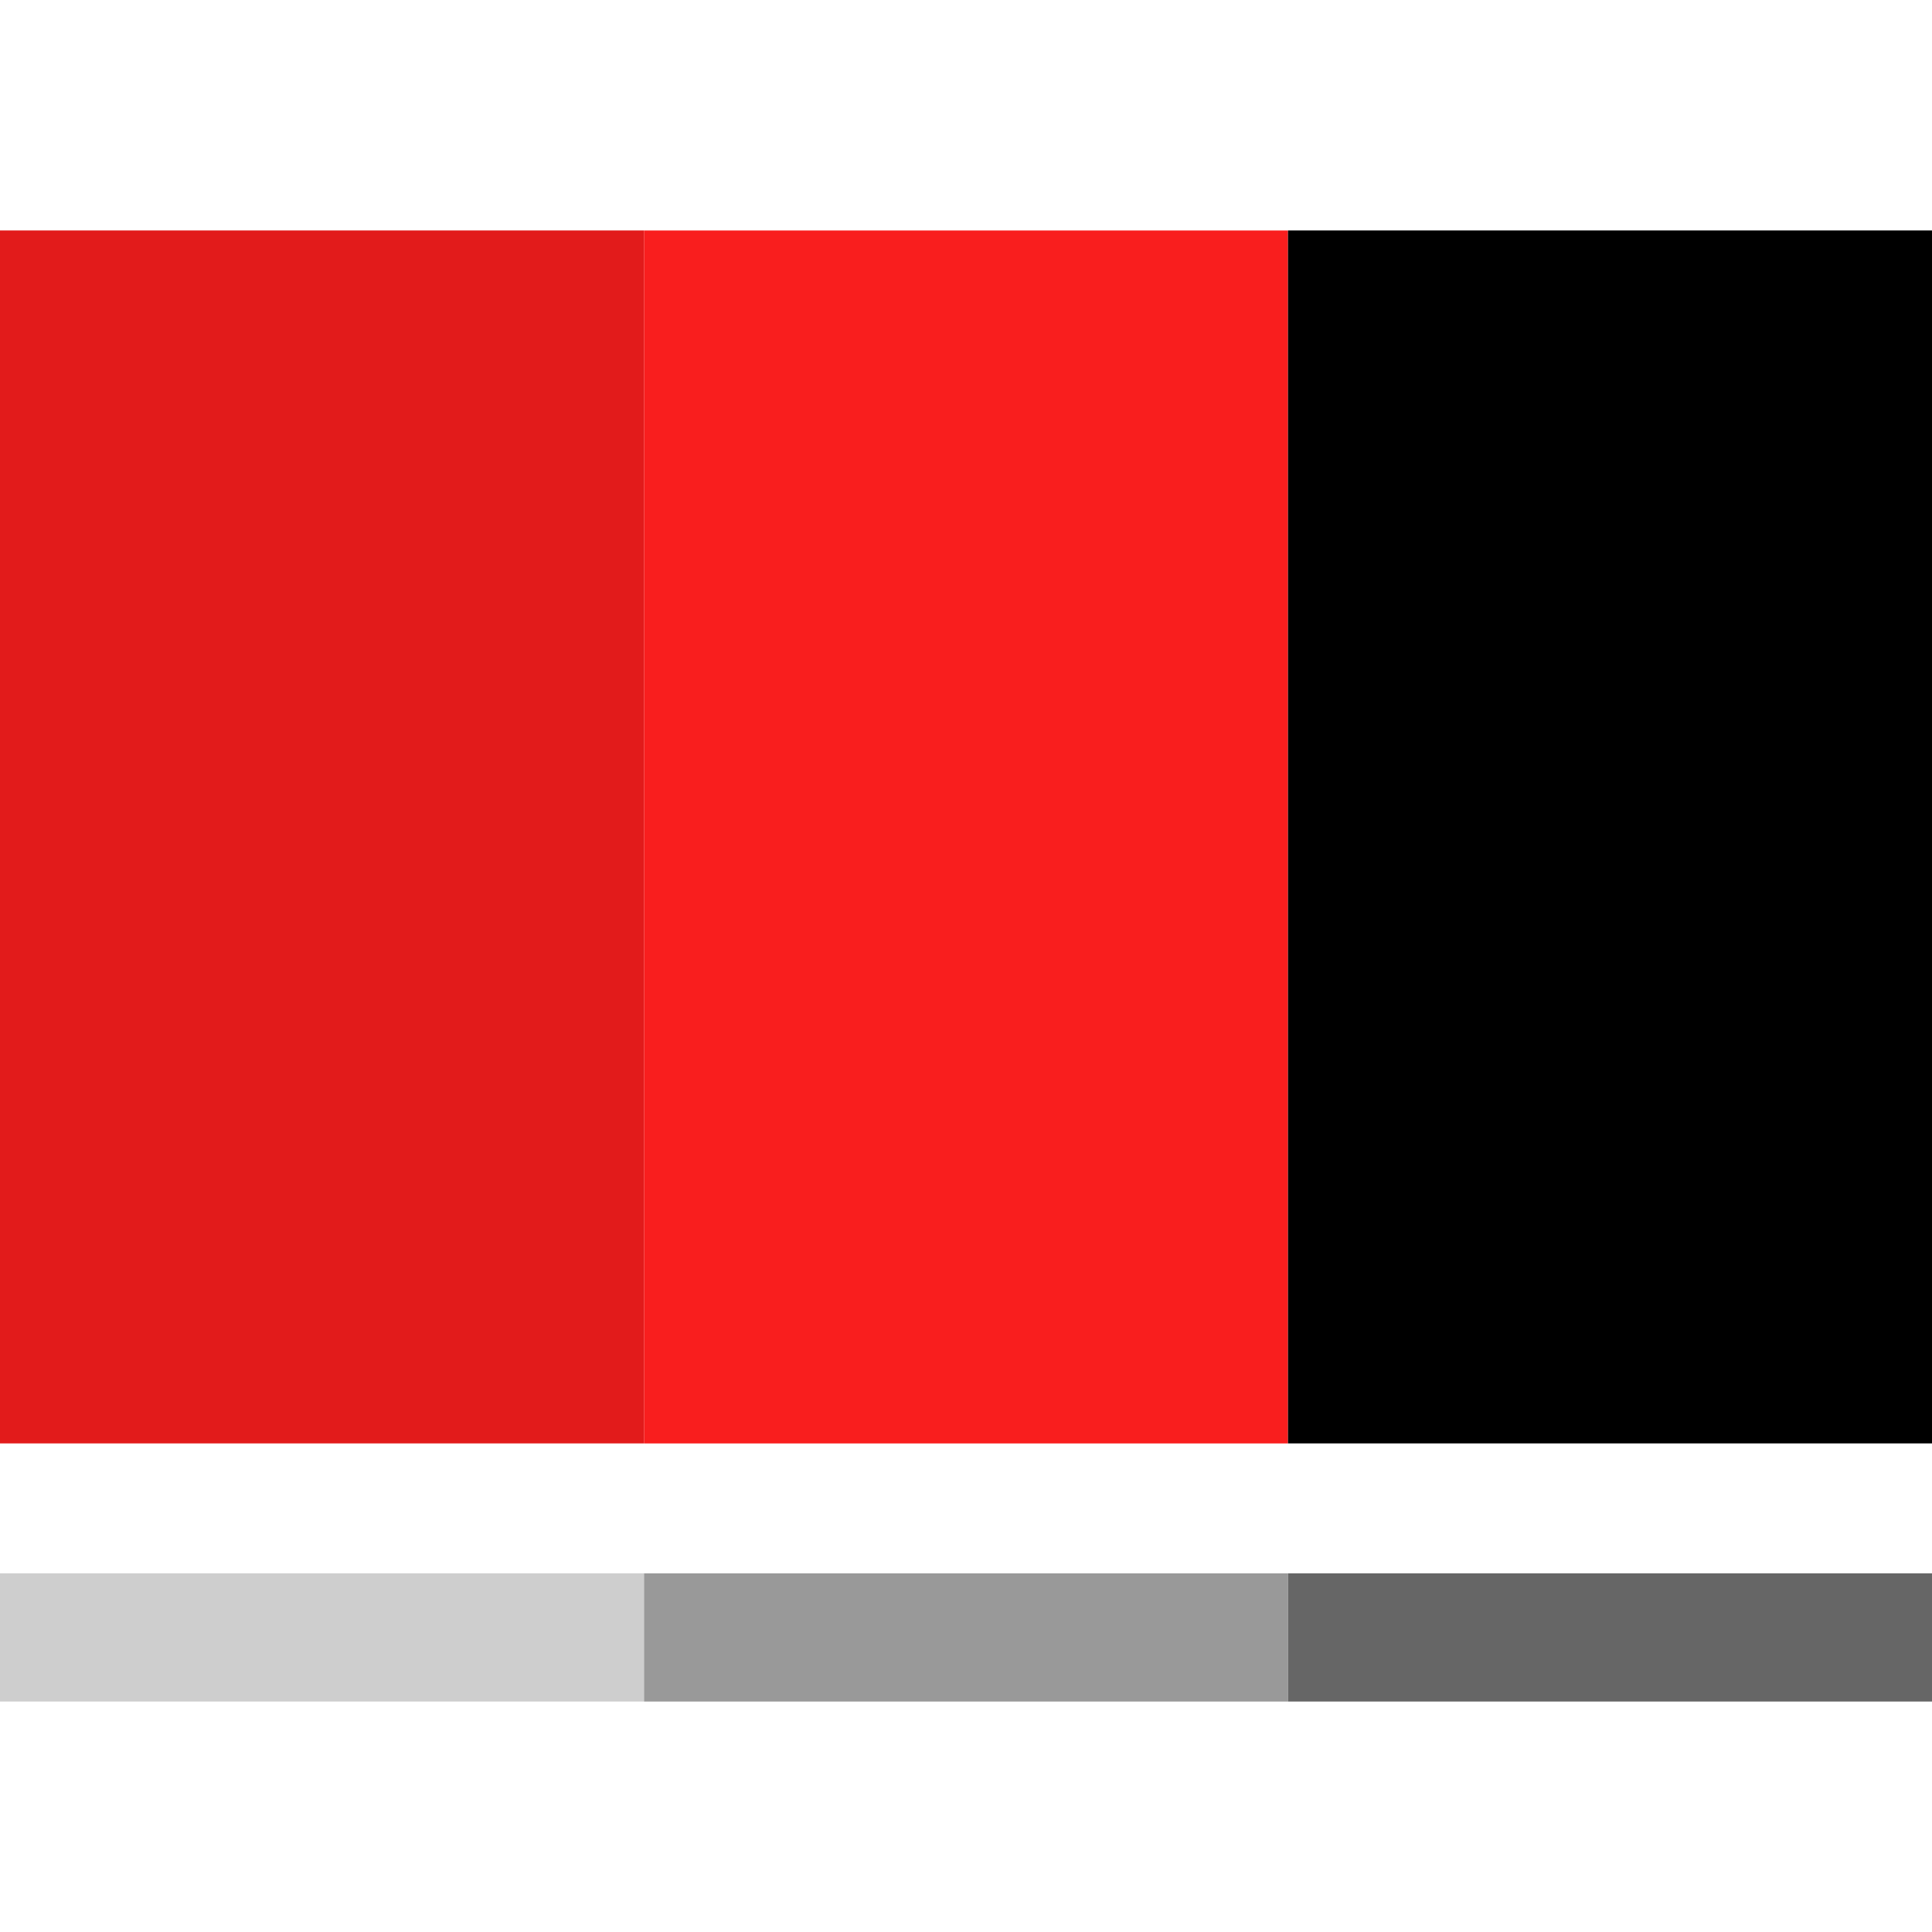 <?xml version="1.0" encoding="iso-8859-1"?>
<!-- Uploaded to: SVG Repo, www.svgrepo.com, Generator: SVG Repo Mixer Tools -->
<svg version="1.1" id="Layer_1" xmlns="http://www.w3.org/2000/svg" xmlns:xlink="http://www.w3.org/1999/xlink" 
	 viewBox="0 0 512 512" xml:space="preserve">
<rect y="61.076" style="fill:#E21B1B;" width="170.664" height="321.44"/>
<rect x="170.664" y="61.084" style="fill:#F91E1E;" width="170.664" height="321.44"/>
<rect x="341.336" y="61.076" width="170.664" height="321.44"/>
<rect x="0.001" y="416.948" style="fill:#CECECE;" width="170.664" height="33.976"/>
<rect x="170.672" y="416.948" style="fill:#999999;" width="170.664" height="33.976"/>
<rect x="341.336" y="416.948" style="fill:#666666;" width="170.664" height="33.976"/>
</svg>